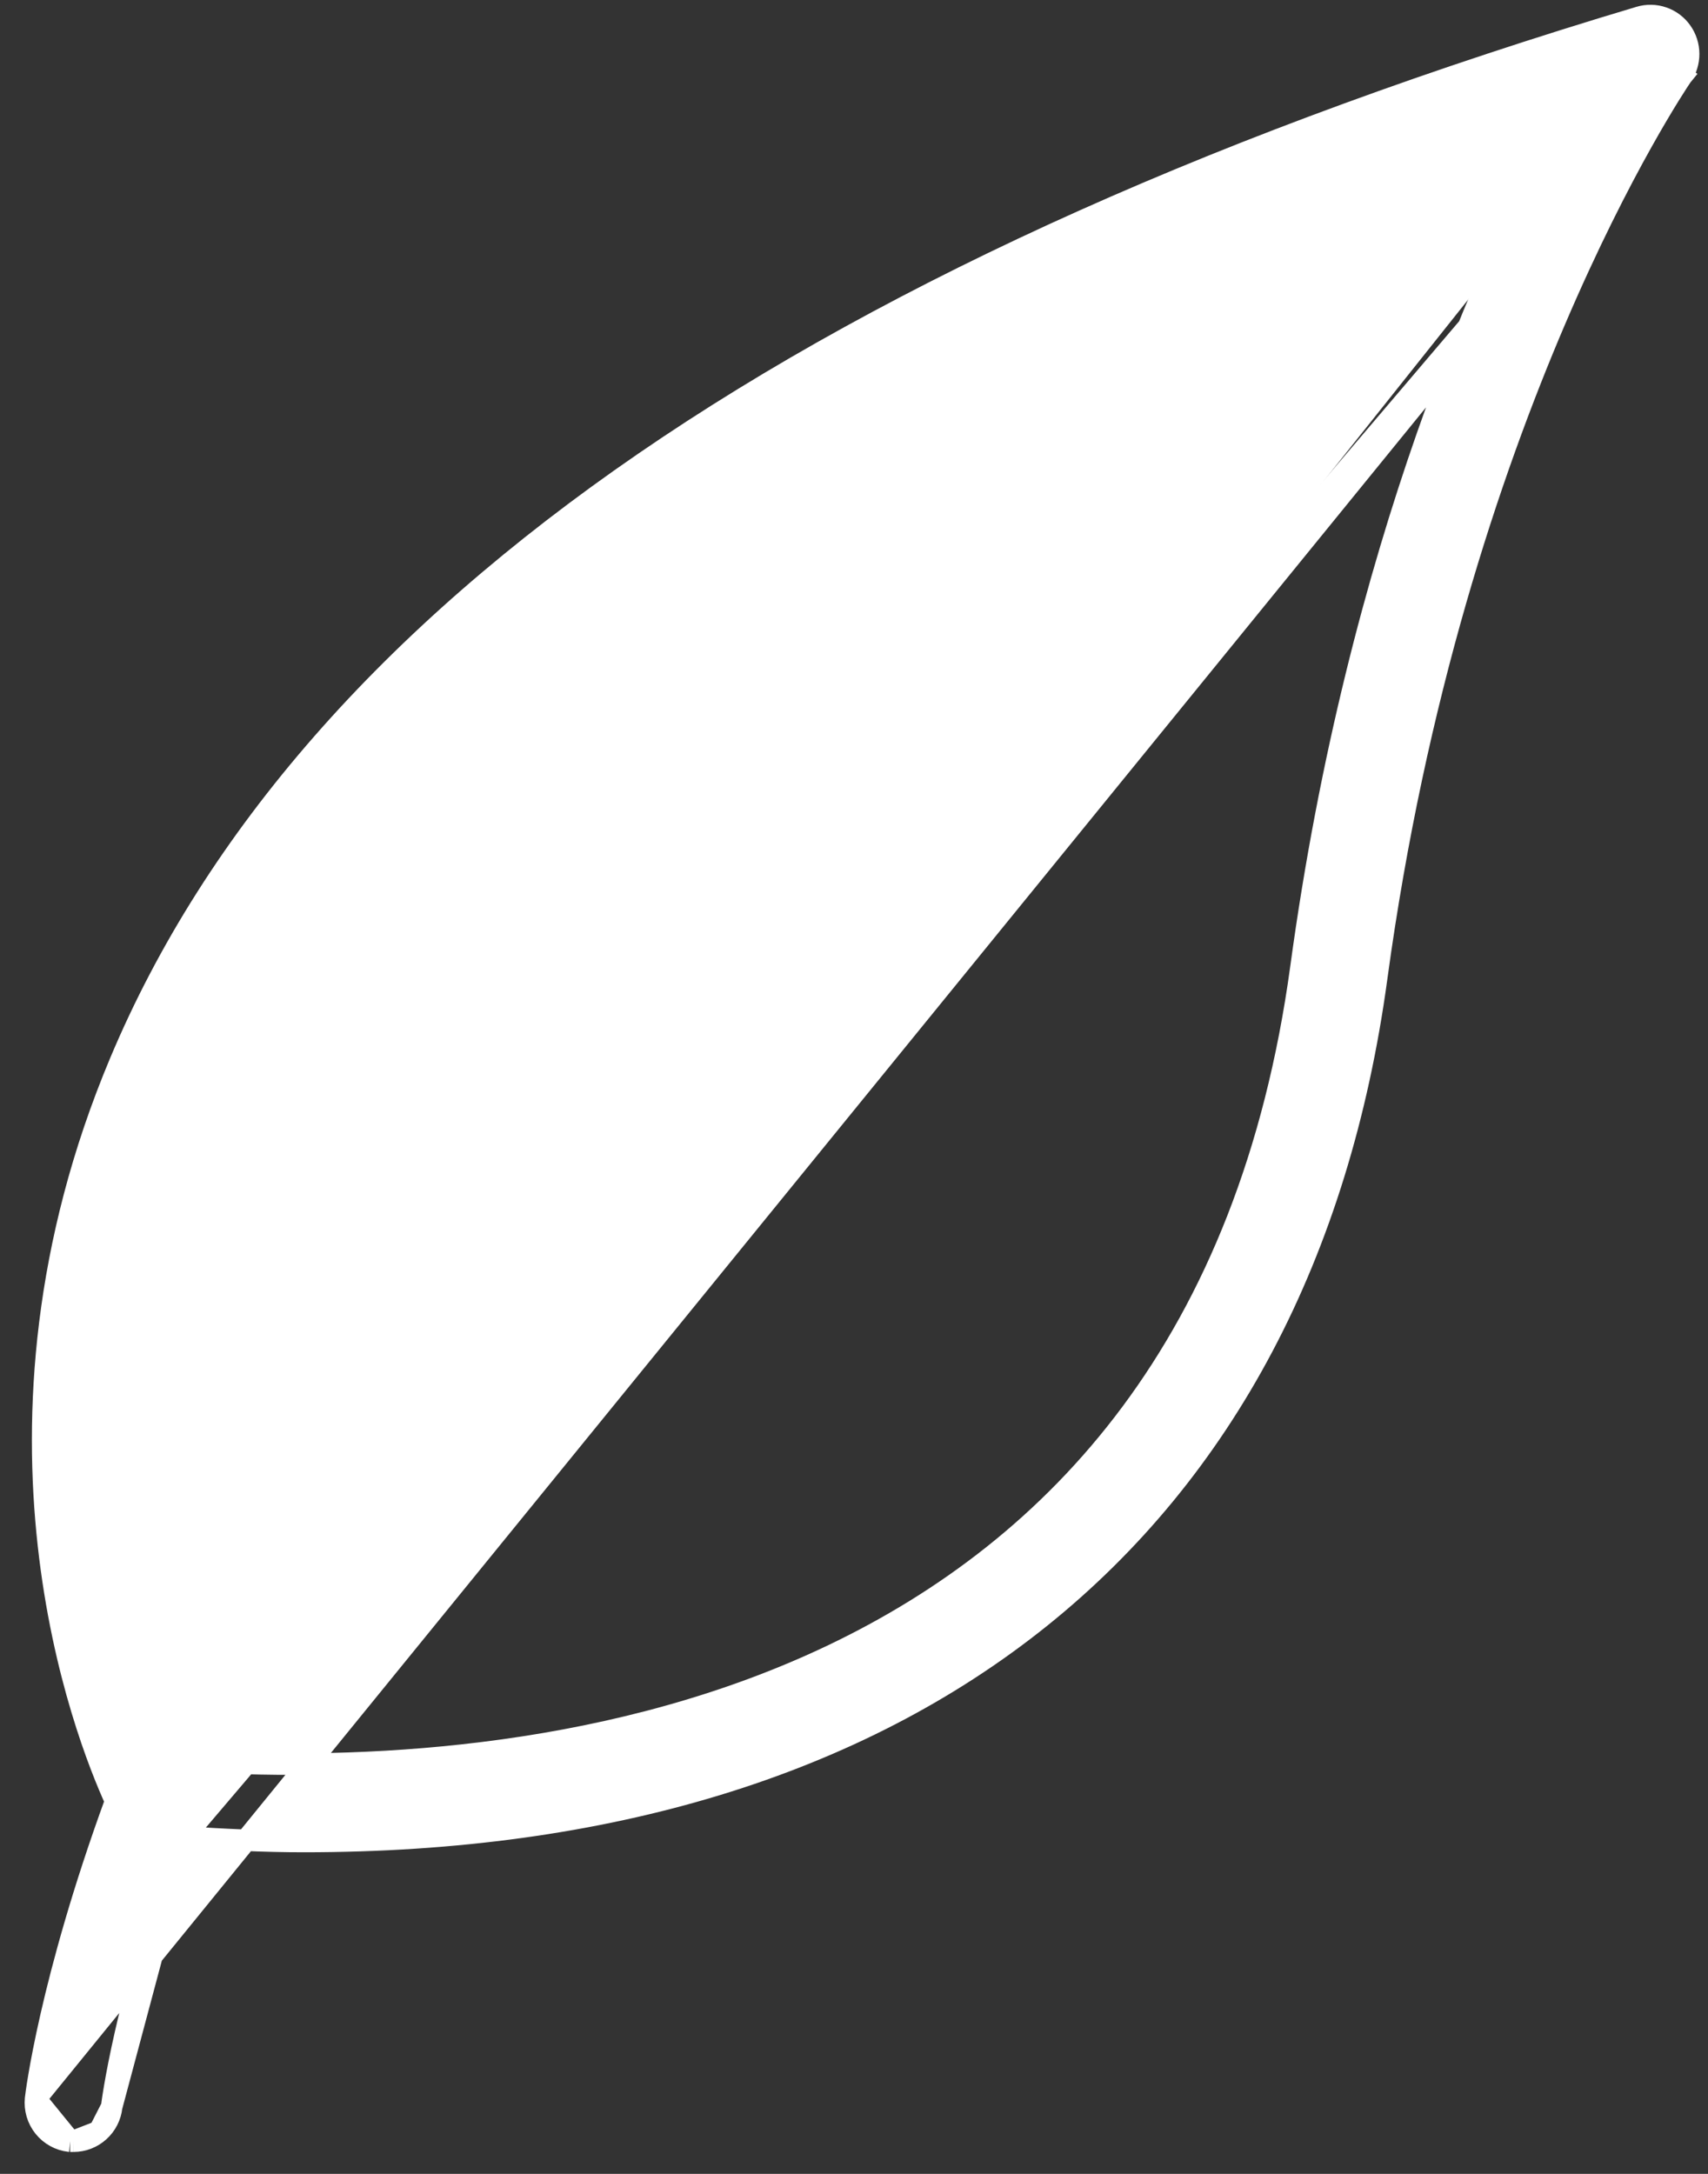 <svg width="66" height="84" viewBox="0 0 66 84" fill="none" xmlns="http://www.w3.org/2000/svg">
<rect x="0" y="0" width="66" height="84" fill="#333333" stroke="none"/>
<path d="M1.374 81.1L1.374 81.098C1.39 80.951 1.916 76.589 4.468 69.597C3.289 67.012 -1.34 55.262 4.643 41.036C11.947 23.658 31.776 10.105 63.355 0.661C63.65 0.573 63.965 0.579 64.256 0.68C64.547 0.78 64.799 0.97 64.977 1.222M1.374 81.1L64.987 2.94L64.646 2.704L64.992 2.932C64.992 2.933 64.99 2.935 64.988 2.938C65.162 2.686 65.254 2.386 65.252 2.079C65.251 1.772 65.155 1.473 64.977 1.222M1.374 81.1C1.335 81.491 1.45 81.882 1.695 82.188C1.94 82.494 2.296 82.692 2.686 82.736L2.709 82.738M1.374 81.1L2.709 82.738M64.977 1.222L64.639 1.462L64.977 1.222C64.977 1.222 64.977 1.222 64.977 1.222ZM2.709 82.738H2.732M2.709 82.738H2.732M2.732 82.738L2.845 82.738L2.847 82.738M2.732 82.738H2.847M2.847 82.738C3.212 82.736 3.563 82.599 3.833 82.355M2.847 82.738L3.833 82.355M3.833 82.355C4.104 82.11 4.275 81.774 4.315 81.411M3.833 82.355L4.315 81.411M4.315 81.411C4.325 81.324 4.806 77.381 7.101 70.982M4.315 81.411C4.315 81.411 4.315 81.411 4.315 81.411L7.101 70.982M7.101 70.982C8.671 71.083 10.227 71.158 11.736 71.158C23.466 71.161 33.108 68.19 40.187 62.512C47.269 56.831 51.745 48.472 53.198 37.781C56.155 16.044 64.71 3.35 64.986 2.941L7.101 70.982ZM7.367 42.192C13.989 26.455 31.805 13.807 60.504 4.651C57.614 9.919 52.484 21.122 50.271 37.38C48.279 52.001 40.782 59.824 32.227 63.925C23.899 67.917 14.538 68.394 8.203 68.094C13.004 56.151 23.55 37.732 46.429 19.419L46.445 19.406L46.46 19.391C46.723 19.132 46.881 18.785 46.904 18.418C46.927 18.05 46.814 17.686 46.586 17.396C46.358 17.107 46.031 16.912 45.667 16.851C45.304 16.789 44.931 16.866 44.621 17.065L44.603 17.077L44.586 17.09C22.223 34.997 11.343 53.092 6.103 65.462C3.784 57.811 4.223 49.566 7.366 42.194L7.367 42.192Z" fill="white" stroke="white" stroke-width="0.83"/>
</svg>
